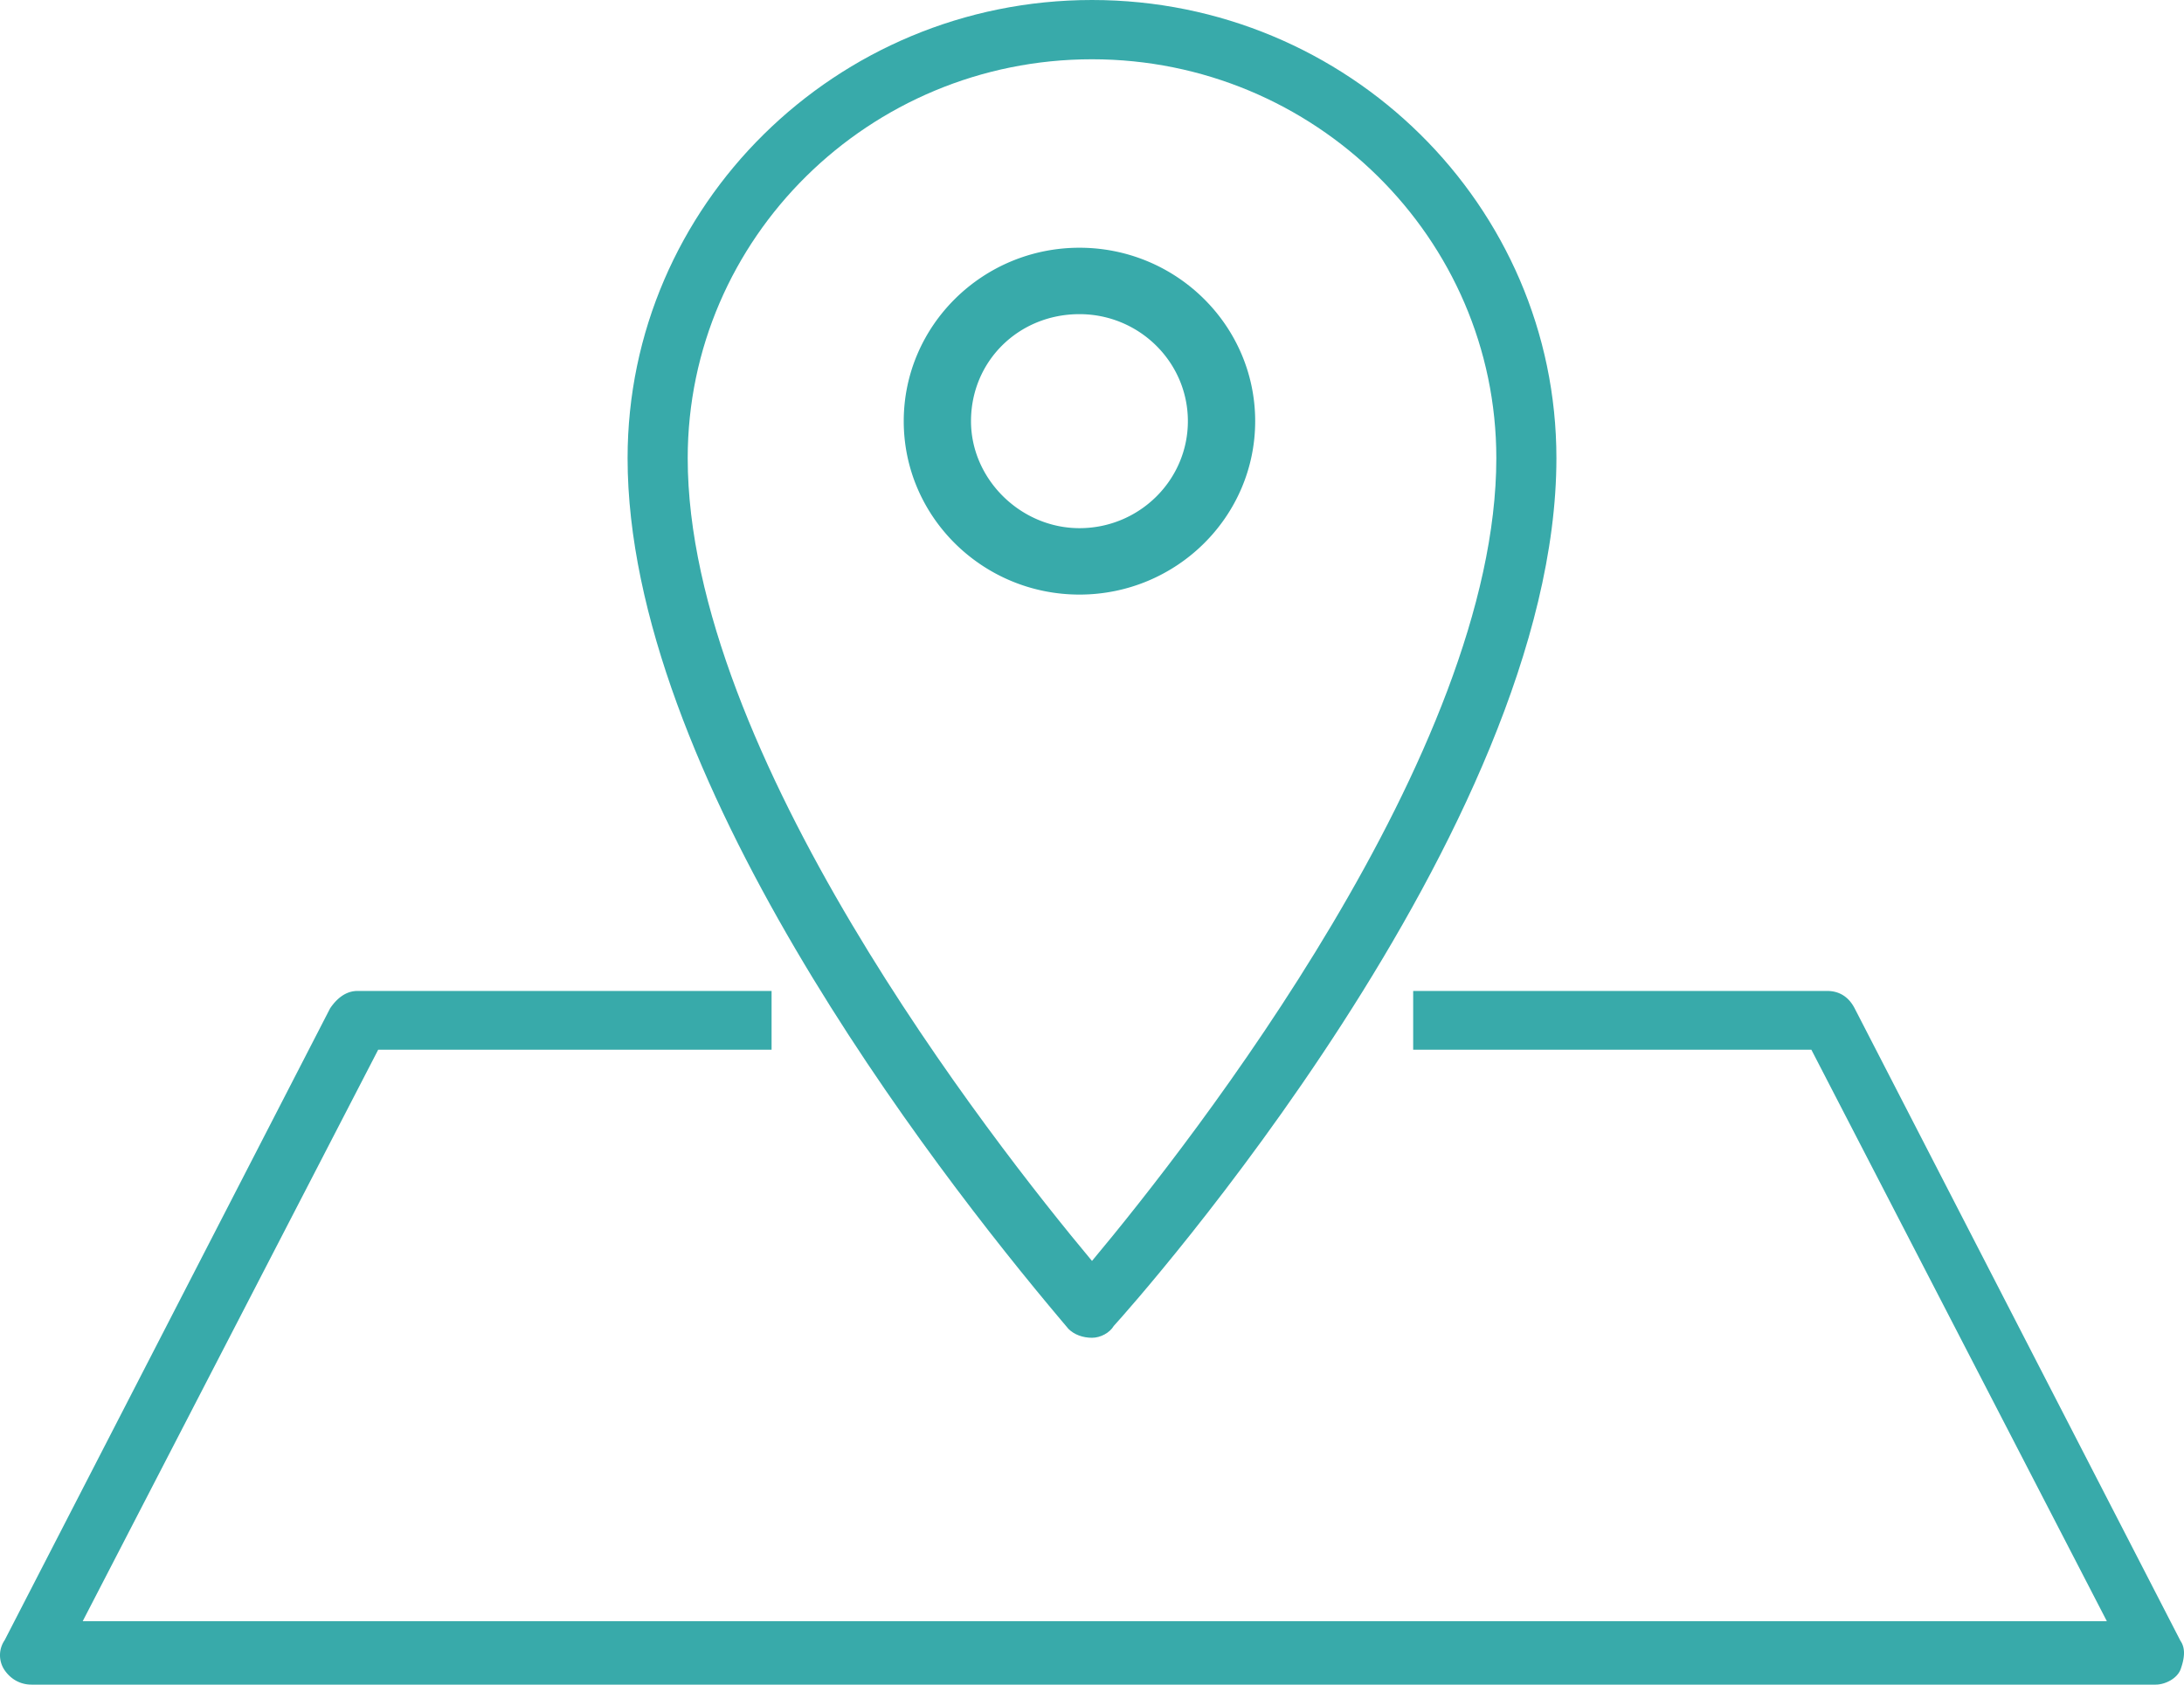 <svg width="70" height="54" viewBox="0 0 70 54" xmlns="http://www.w3.org/2000/svg">
    <title>
        ico4
    </title>
    <g fill="none" fill-rule="evenodd">
        <path d="M0-8h70v70H0z"/>
        <g fill="#38AAAA">
            <path d="M35 1.9c7.145 0 12.959 5.736 12.959 12.786 0 9.42-9.718 21.853-12.959 25.733-3.24-3.88-12.958-16.31-12.958-25.733C22.042 7.636 27.855 1.9 35 1.9m-.752 40.7c.182.18.456.282.752.282.277 0 .57-.162.698-.38.642-.7 14.187-15.916 14.187-27.816C49.885 6.588 43.208 0 35 0S20.115 6.588 20.115 14.686c0 10.074 9.721 22.684 13.9 27.638l.233.276"/>
            <path d="M34.598 10.07c1.917 0 3.475 1.539 3.475 3.43 0 1.891-1.558 3.43-3.475 3.43-1.884 0-3.476-1.57-3.476-3.43 0-1.923 1.527-3.43 3.476-3.43m0 8.989c3.106 0 5.632-2.494 5.632-5.559s-2.526-5.559-5.632-5.559c-3.105 0-5.632 2.494-5.632 5.56 0 3.064 2.527 5.558 5.632 5.558m35.289 33.538L59.443 32.32c-.188-.363-.49-.555-.875-.555H45.294v1.884h12.763l9.47 18.317H2.651l9.47-18.317H24.73v-1.884H11.455c-.324 0-.622.185-.874.556L.149 52.576a.852.852 0 0 0 0 .963c.206.297.512.461.863.461H69.09c.304 0 .7-.194.807-.506.095-.275.178-.627-.01-.897"/>
        </g>
    </g>
</svg>
